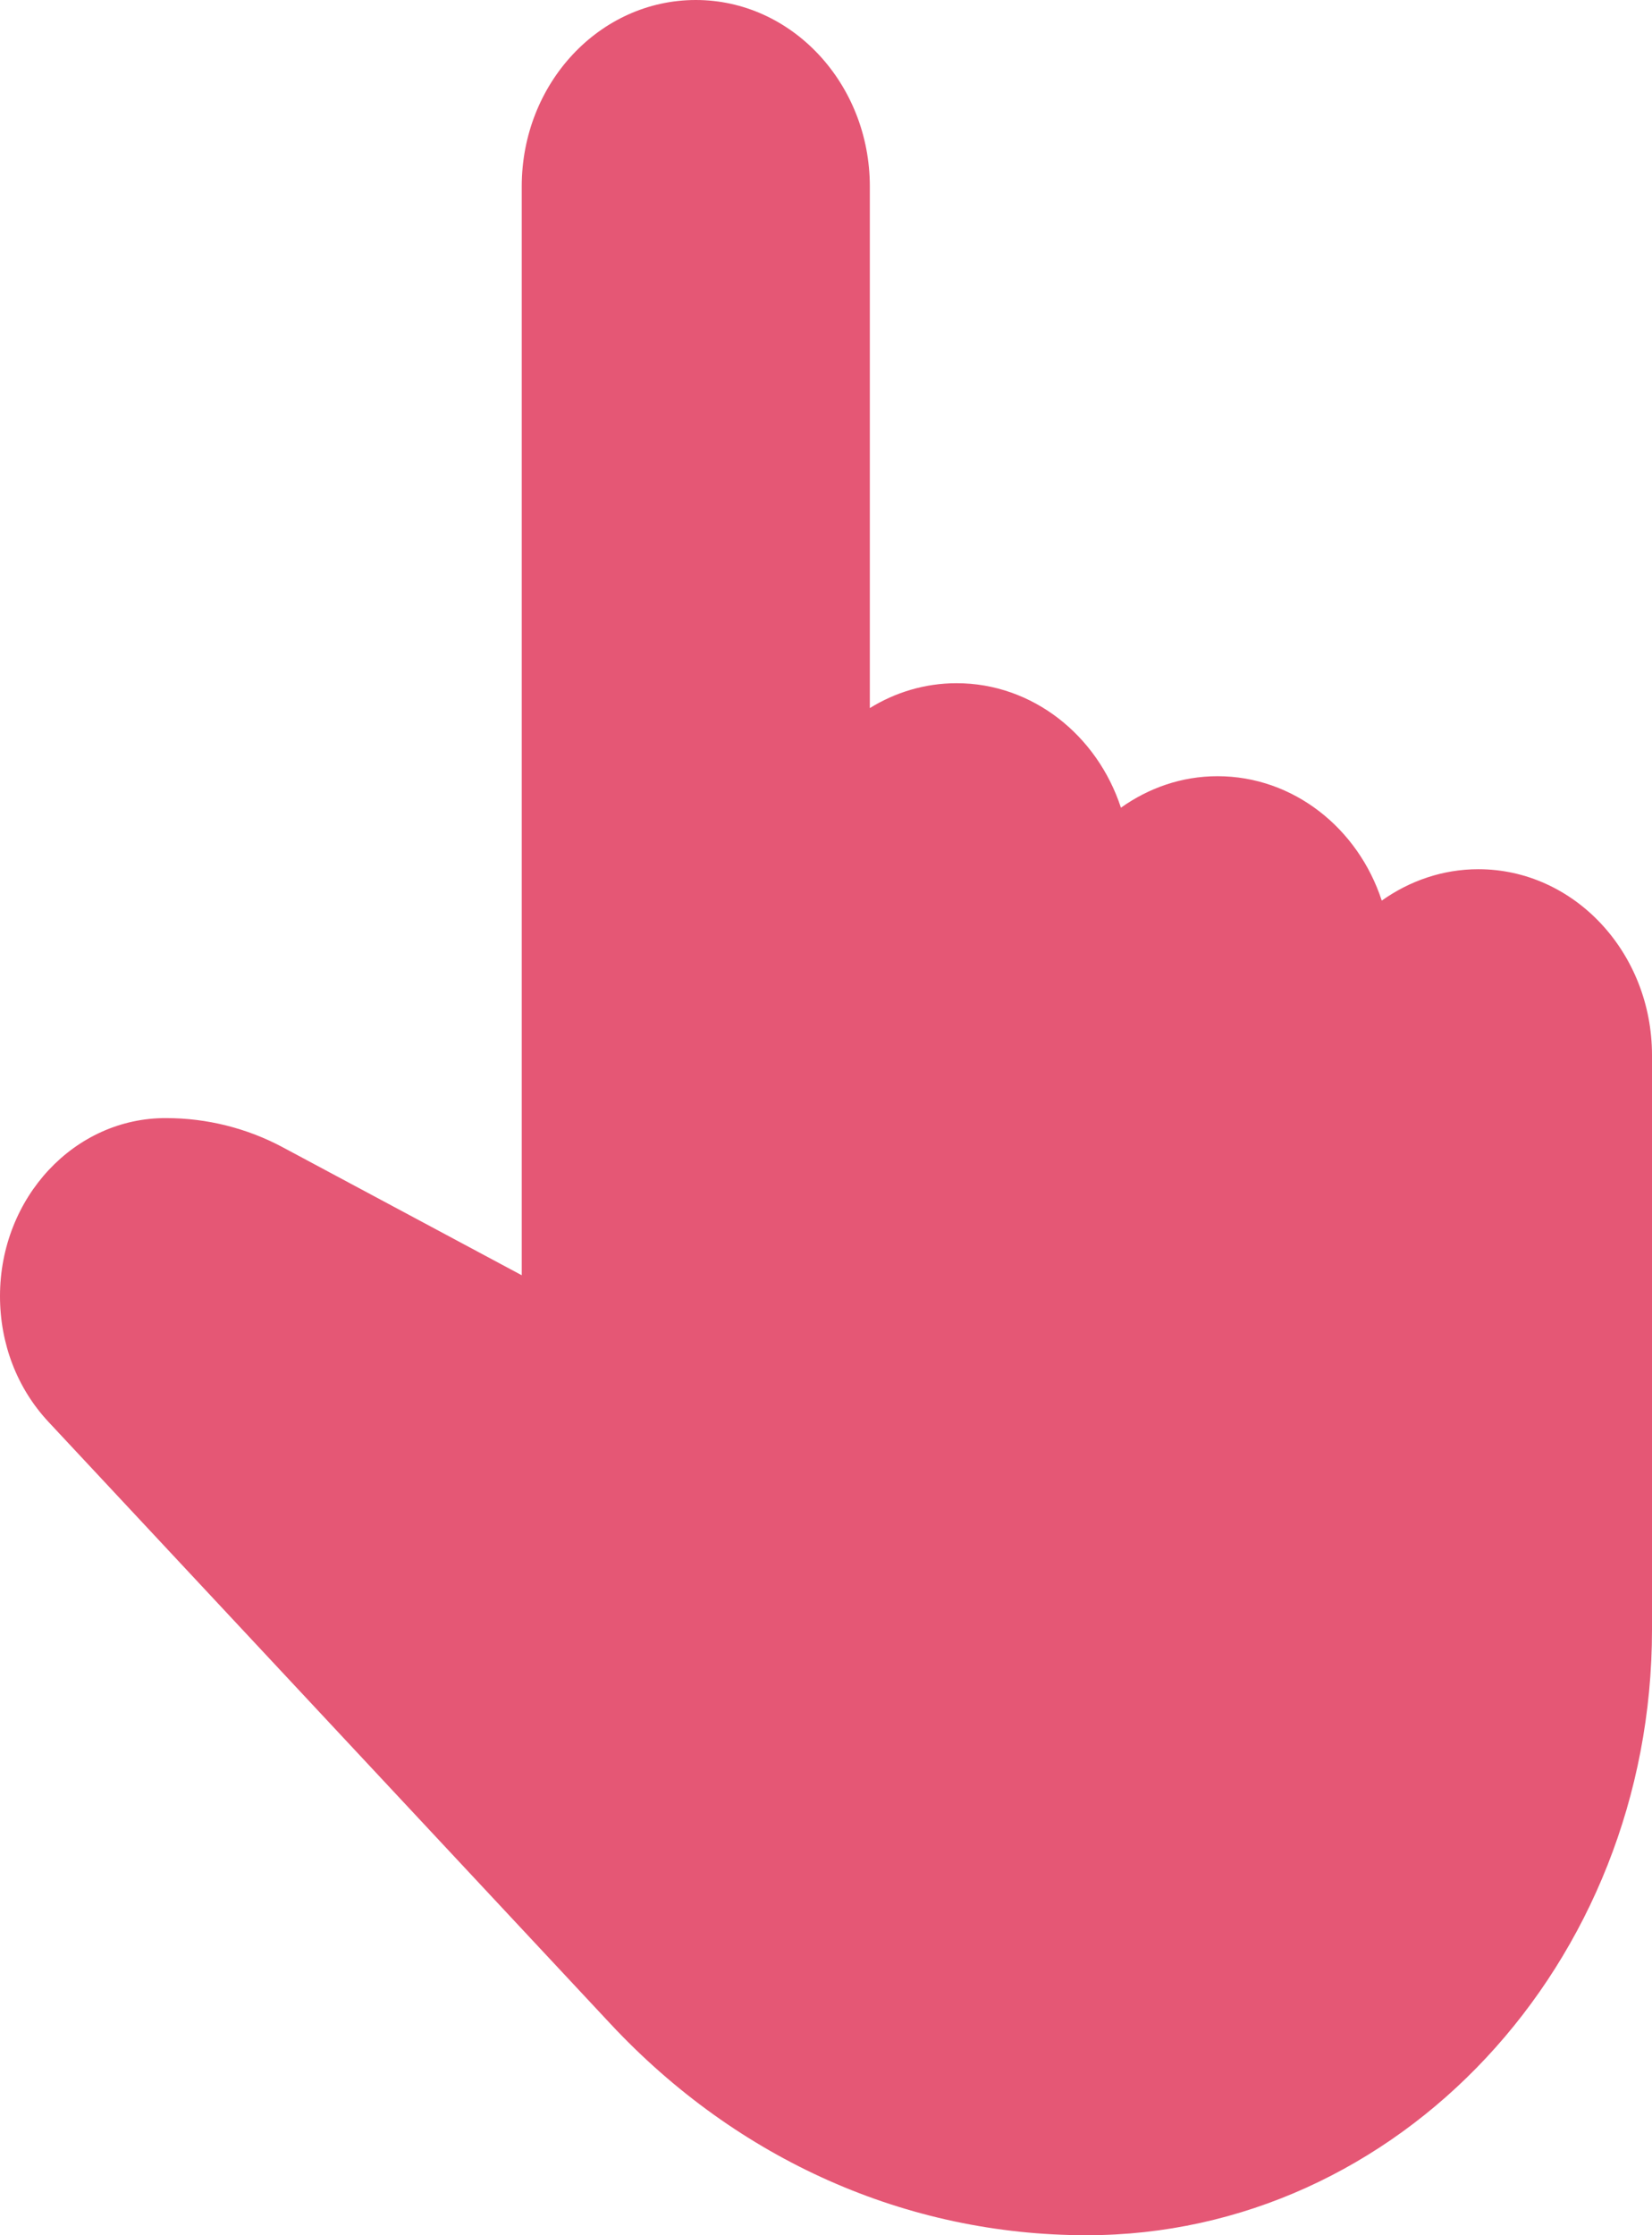 <svg width="17" height="23" viewBox="0 0 17 23" fill="none" xmlns="http://www.w3.org/2000/svg">
<path d="M15.213 8.944C14.844 8.944 14.504 9.065 14.219 9.267C13.976 8.522 13.309 7.987 12.529 7.987C12.16 7.987 11.82 8.108 11.535 8.311C11.291 7.565 10.624 7.03 9.844 7.03C9.517 7.03 9.211 7.125 8.951 7.286V1.918C8.951 0.863 8.15 0 7.16 0C6.17 0 5.369 0.858 5.369 1.918V13.122L2.911 11.806C2.542 11.608 2.127 11.505 1.711 11.505C0.768 11.5 0 12.322 0 13.337C0 13.827 0.176 14.285 0.499 14.631L6.283 20.826C7.592 22.227 9.333 23 11.182 23C14.391 23 17 20.206 17 16.769V10.858C17 9.802 16.199 8.944 15.213 8.944Z" fill="#E55775"/>
</svg>
